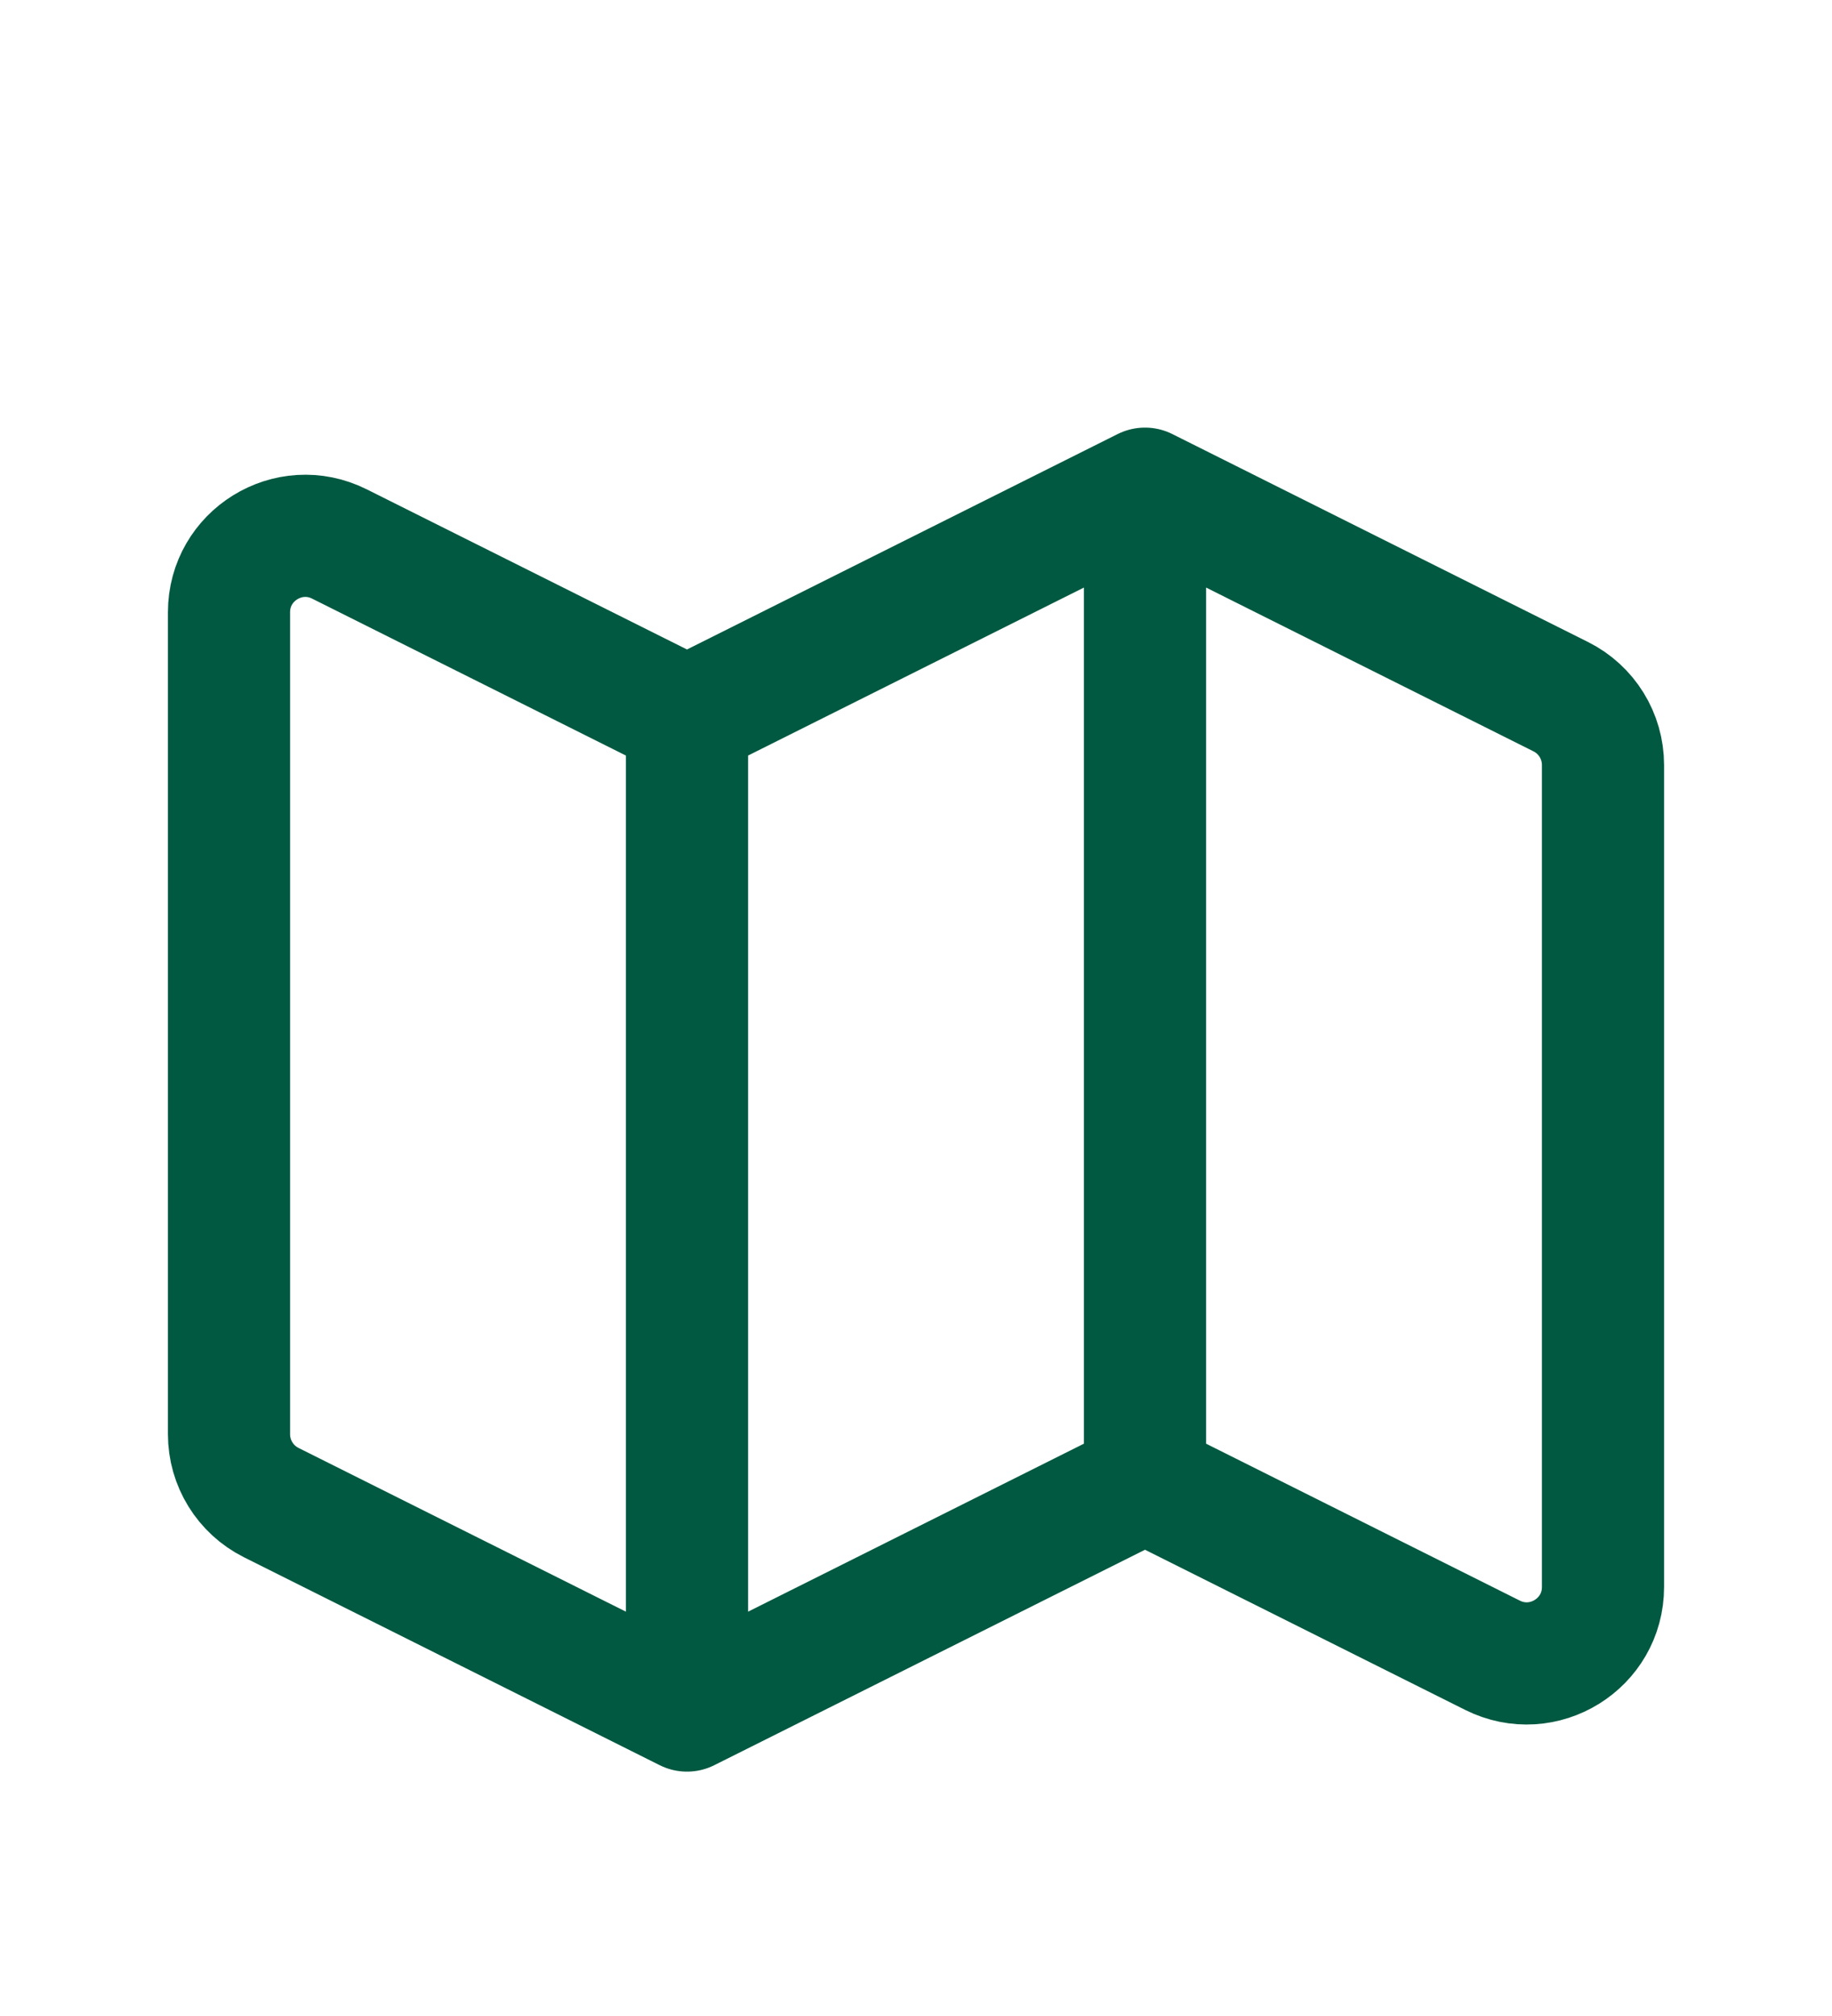 <svg width="40" height="44" viewBox="0 0 40 44" fill="none" xmlns="http://www.w3.org/2000/svg">
<path d="M15 37.333L5.921 32.794C5.357 32.511 5 31.934 5 31.303V13.363C5 12.124 6.304 11.318 7.412 11.873L15 15.666M15 37.333L25 32.333M15 37.333V15.666M25 32.333L32.588 36.127C33.696 36.681 35 35.875 35 34.636V16.697C35 16.065 34.643 15.488 34.079 15.206L25 10.666M25 32.333V10.666M25 10.666L15 15.666" stroke="#015941" stroke-width="2.667" stroke-linecap="round" stroke-linejoin="round"/>
</svg>
